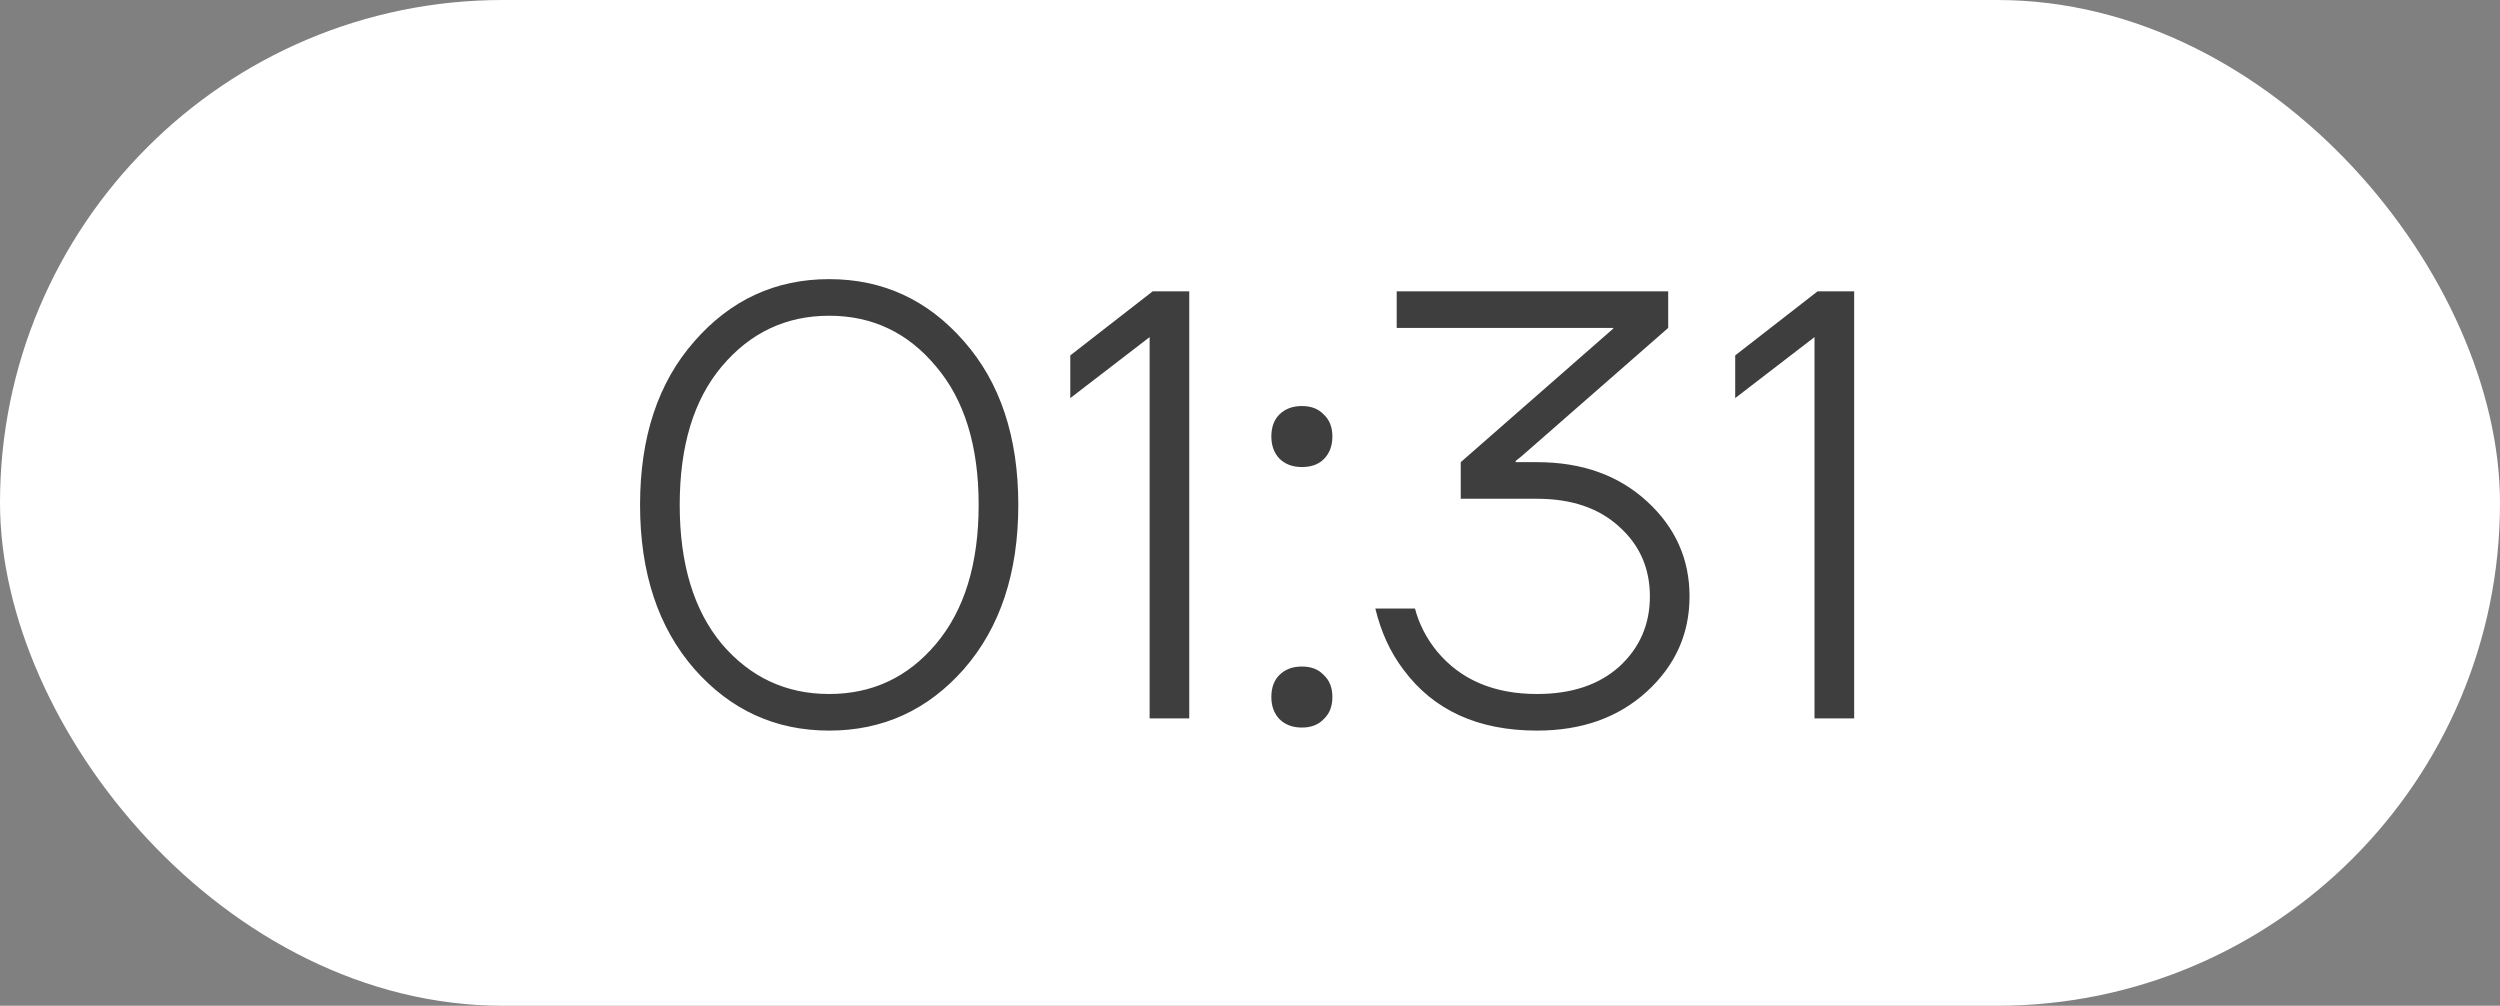 <?xml version="1.0" encoding="UTF-8"?> <svg xmlns="http://www.w3.org/2000/svg" width="87" height="35" viewBox="0 0 87 35" fill="none"><rect x="0" y="0" width="87" height="35" fill="#808080" stroke="none"/> <rect width="87" height="35" rx="17.5" fill="white"></rect> <path opacity="0.8" d="M24.163 23.28C22.904 21.837 22.274 19.933 22.274 17.569C22.274 15.206 22.904 13.309 24.163 11.879C25.423 10.436 26.987 9.714 28.855 9.714C30.724 9.714 32.288 10.436 33.547 11.879C34.807 13.309 35.437 15.206 35.437 17.569C35.437 19.933 34.807 21.837 33.547 23.28C32.288 24.71 30.724 25.425 28.855 25.425C26.987 25.425 25.423 24.71 24.163 23.28ZM25.119 12.75C24.142 13.911 23.654 15.517 23.654 17.569C23.654 19.622 24.142 21.235 25.119 22.41C26.11 23.57 27.355 24.151 28.855 24.151C30.356 24.151 31.594 23.57 32.571 22.41C33.562 21.235 34.057 19.622 34.057 17.569C34.057 15.517 33.562 13.911 32.571 12.75C31.594 11.575 30.356 10.988 28.855 10.988C27.355 10.988 26.11 11.575 25.119 12.75ZM37.246 13.854V12.368L40.113 10.139H41.386V25H40.007V11.731L37.246 13.854ZM44.243 15.191C44.243 14.866 44.336 14.611 44.52 14.427C44.718 14.229 44.98 14.13 45.305 14.13C45.631 14.13 45.885 14.229 46.069 14.427C46.267 14.611 46.367 14.866 46.367 15.191C46.367 15.517 46.267 15.779 46.069 15.977C45.885 16.161 45.631 16.253 45.305 16.253C44.98 16.253 44.718 16.154 44.52 15.956C44.336 15.758 44.243 15.503 44.243 15.191ZM44.243 24.257C44.243 23.931 44.336 23.677 44.52 23.493C44.718 23.294 44.98 23.195 45.305 23.195C45.631 23.195 45.885 23.294 46.069 23.493C46.267 23.677 46.367 23.931 46.367 24.257C46.367 24.582 46.267 24.837 46.069 25.021C45.885 25.219 45.631 25.319 45.305 25.319C44.98 25.319 44.718 25.219 44.52 25.021C44.336 24.823 44.243 24.568 44.243 24.257ZM47.862 21.178H49.242C49.383 21.716 49.638 22.212 50.006 22.665C50.827 23.655 51.988 24.151 53.488 24.151C54.691 24.151 55.647 23.832 56.354 23.195C57.062 22.544 57.416 21.73 57.416 20.754C57.416 19.777 57.062 18.971 56.354 18.334C55.647 17.683 54.691 17.357 53.488 17.357H50.834V16.083L56.142 11.434V11.412H48.605V10.139H58.053V11.412L52.957 15.871L52.745 16.041V16.083H53.488C55.045 16.083 56.319 16.536 57.31 17.442C58.3 18.348 58.796 19.452 58.796 20.754C58.796 22.056 58.3 23.16 57.31 24.066C56.319 24.972 55.045 25.425 53.488 25.425C51.436 25.425 49.886 24.717 48.839 23.302C48.386 22.707 48.06 21.999 47.862 21.178ZM60.385 13.854V12.368L63.251 10.139H64.525V25H63.145V11.731L60.385 13.854Z" fill="#0E0E0E"></path> </svg> 